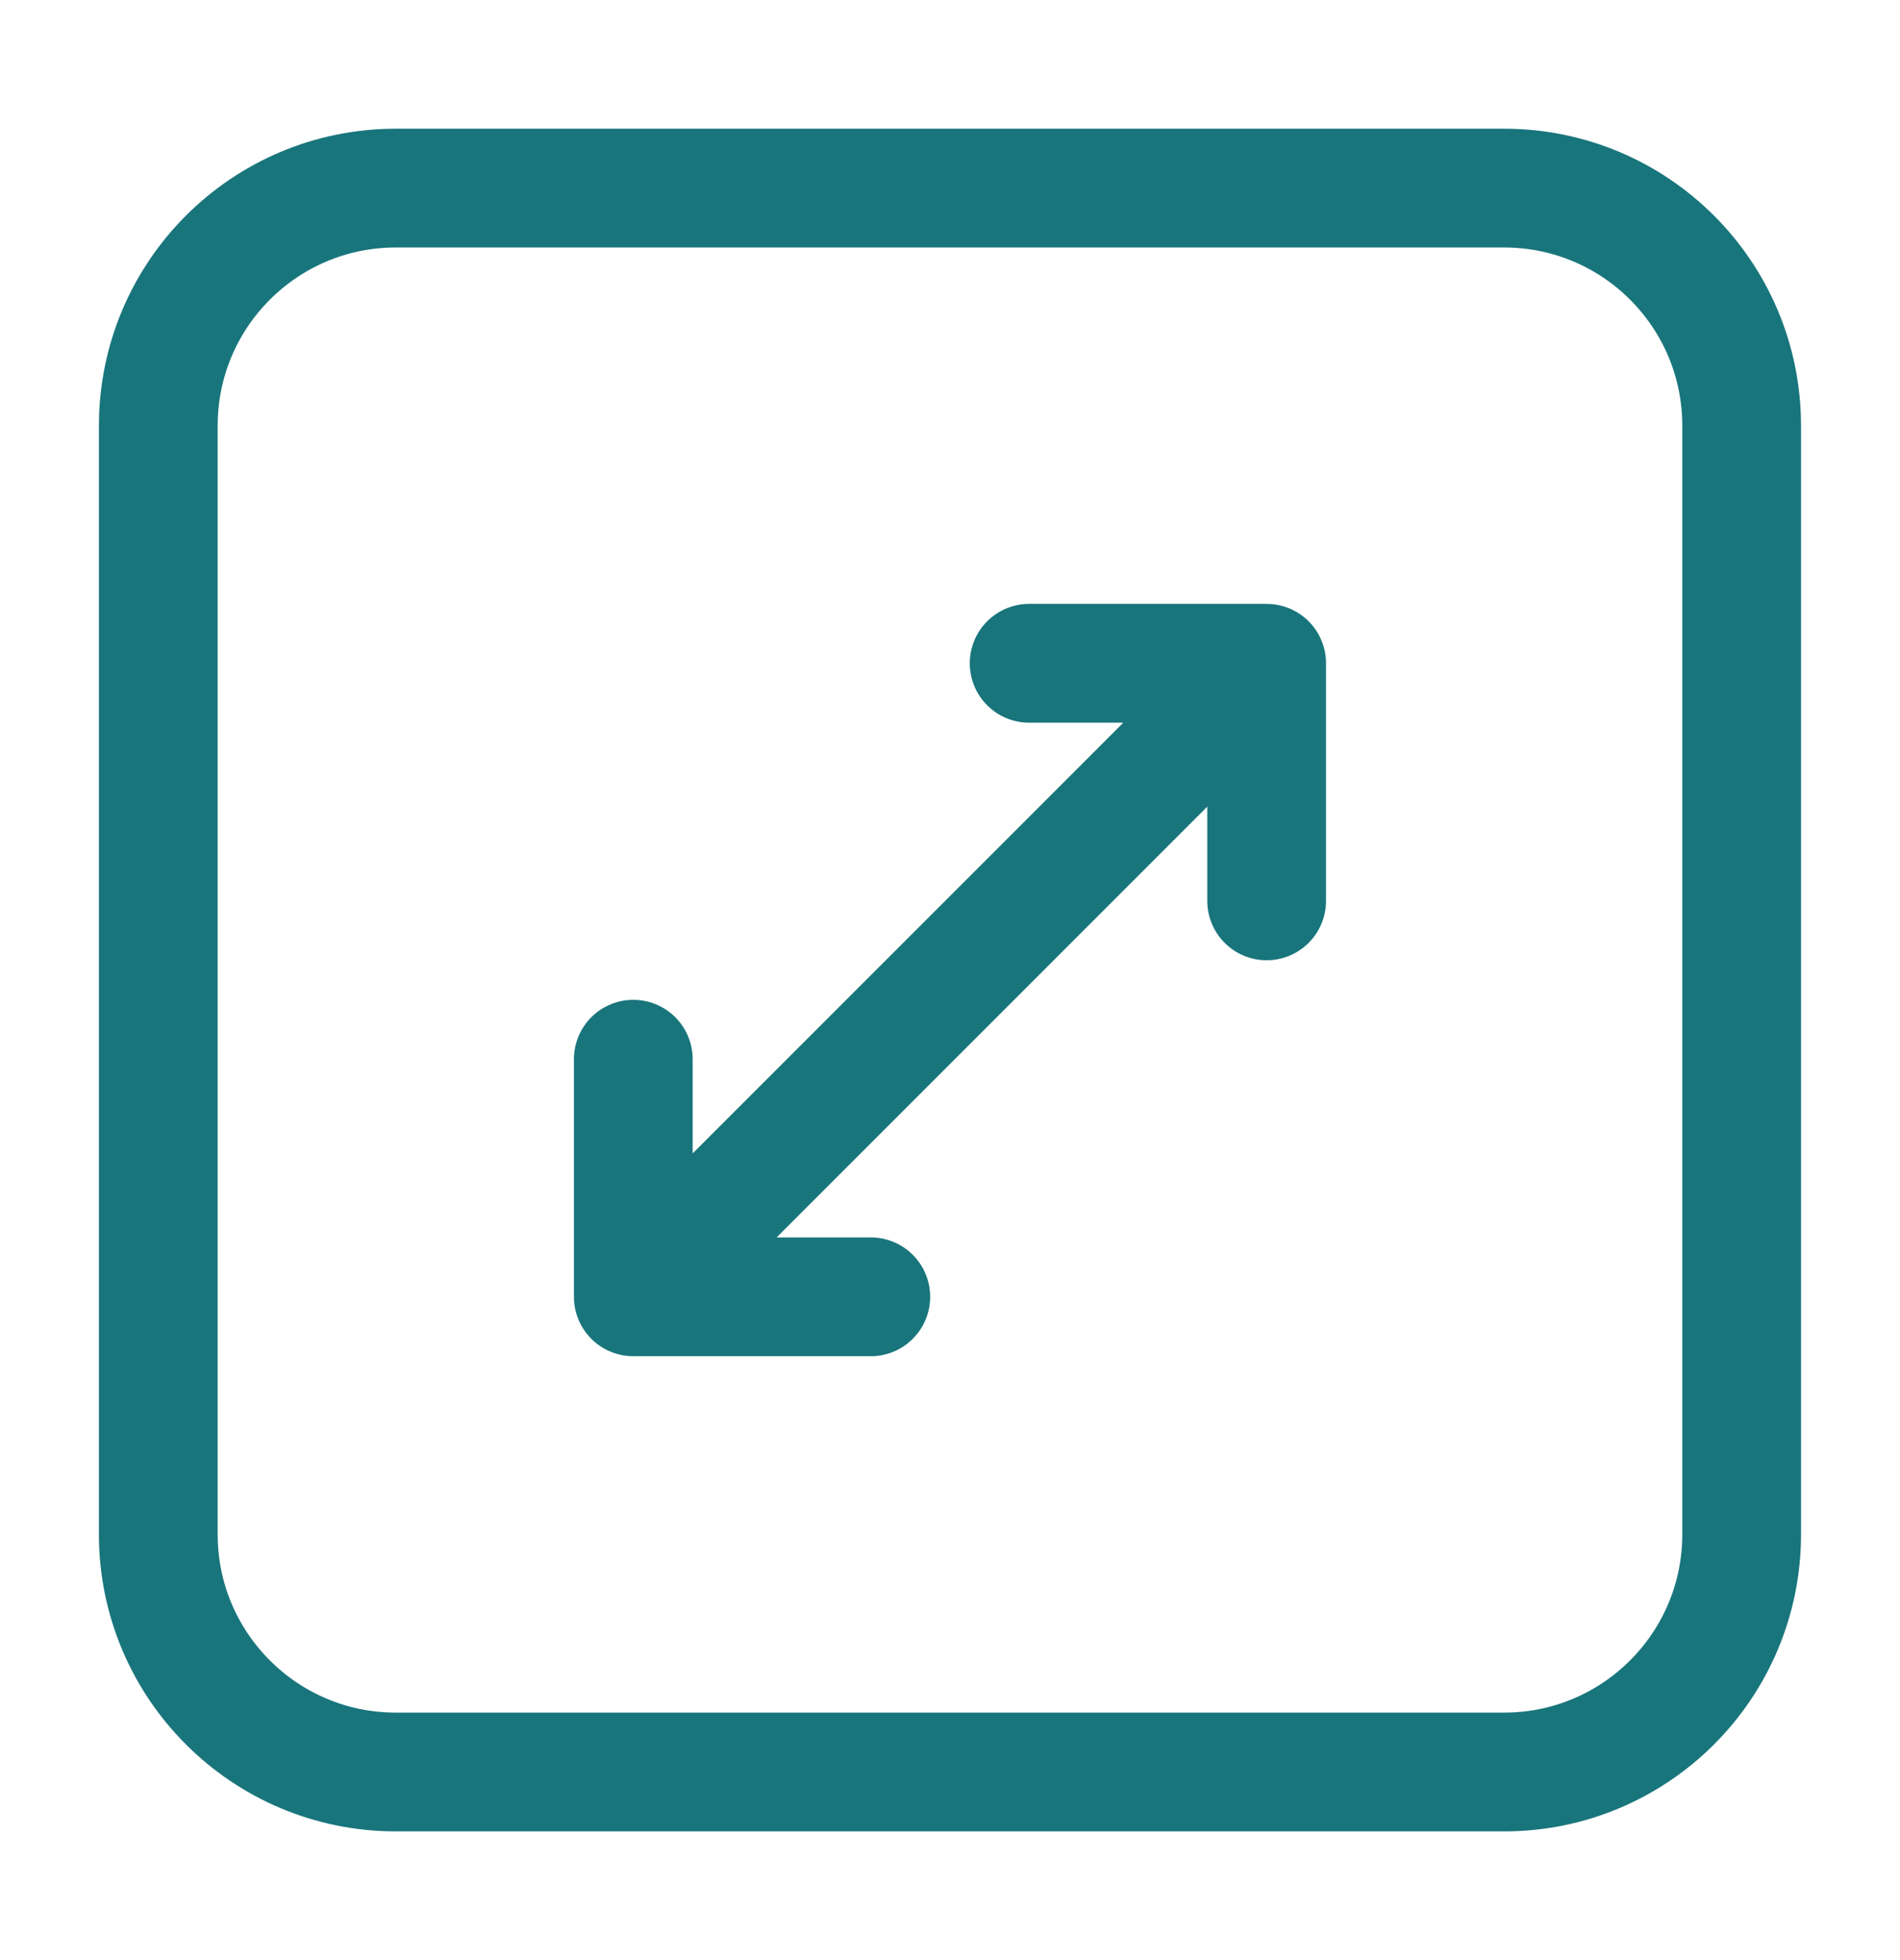 <svg width="32" height="33" viewBox="0 0 32 33" fill="none" xmlns="http://www.w3.org/2000/svg">
<path d="M6.666 3.167H25.333C27.542 3.167 29.333 4.957 29.333 7.167V25.833C29.333 28.042 27.542 29.833 25.333 29.833H6.666C4.457 29.833 2.666 28.042 2.666 25.833V7.167C2.666 4.957 4.457 3.167 6.666 3.167Z" stroke="#19757C" stroke-width="2" stroke-linecap="round" stroke-linejoin="round"/>
<path d="M17.333 11.167H21.333M21.333 11.167V15.167M21.333 11.167L10.666 21.833M10.666 21.833V17.833M10.666 21.833H14.666" stroke="#19757C" stroke-width="2" stroke-linecap="round" stroke-linejoin="round"/>
</svg>
